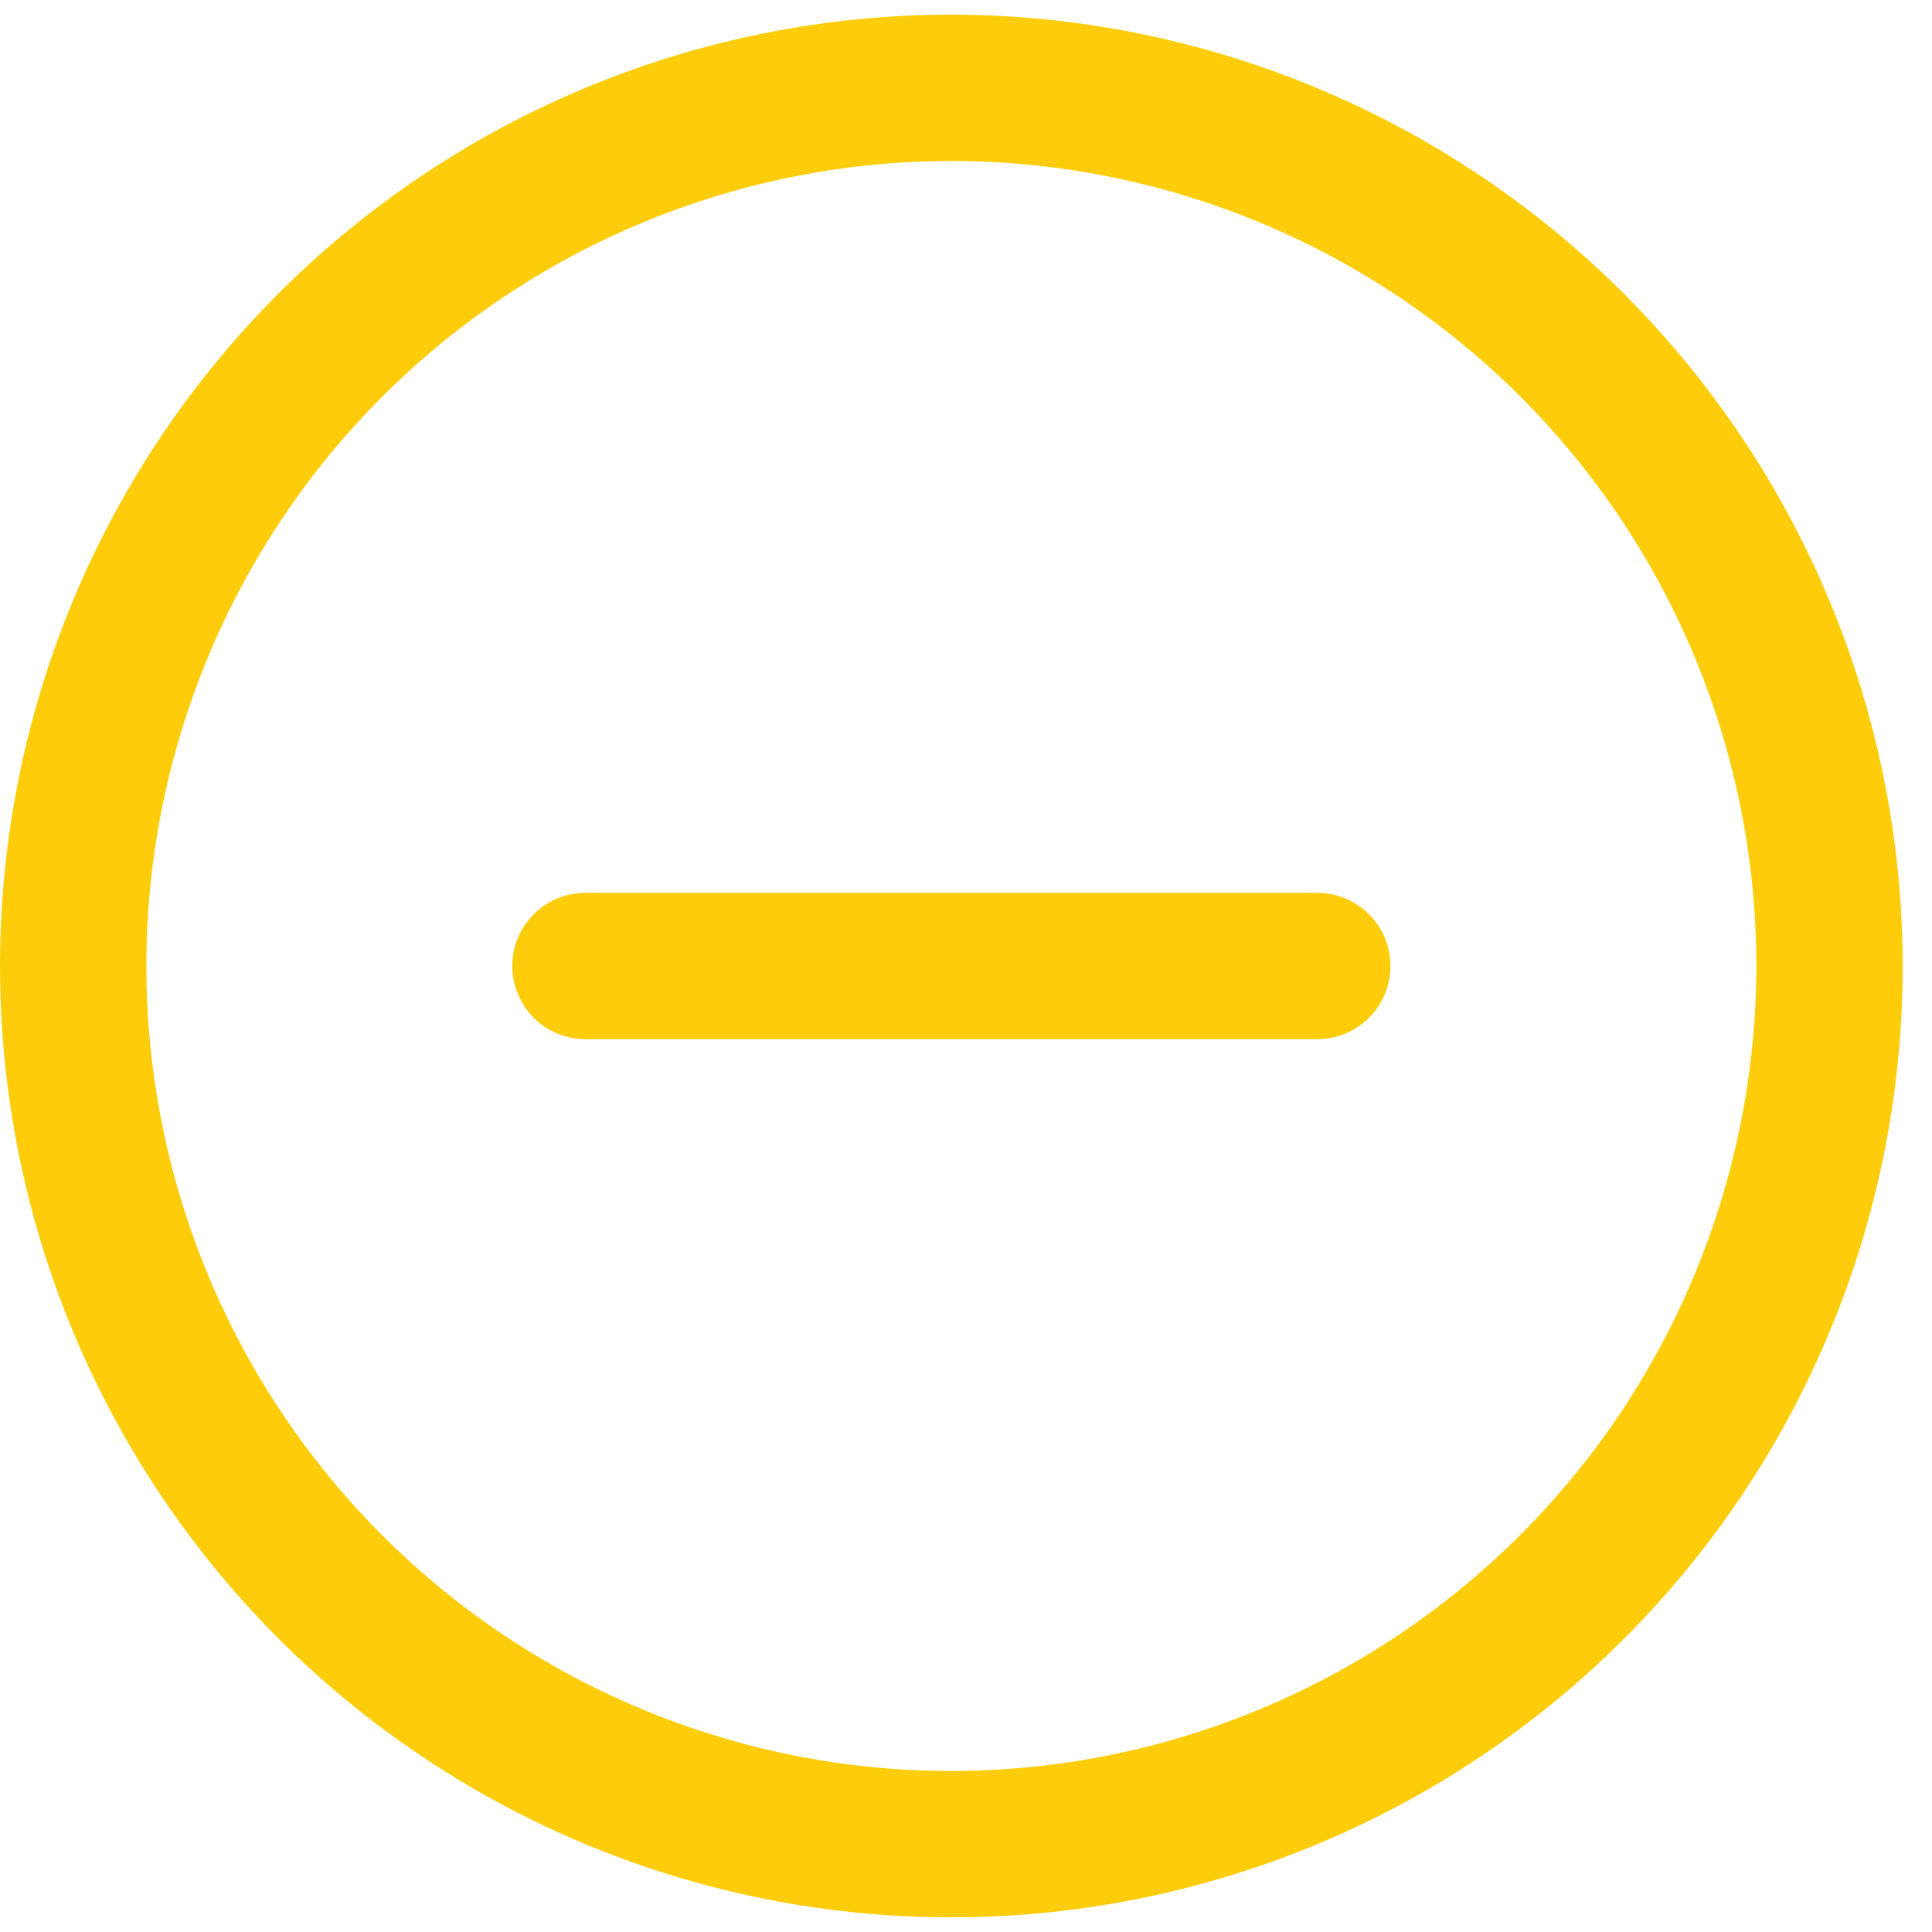 <svg width="33" height="33" viewBox="0 0 33 33" fill="none" xmlns="http://www.w3.org/2000/svg">
<path d="M23.75 16.5C23.75 16.831 23.618 17.149 23.384 17.384C23.149 17.618 22.831 17.75 22.5 17.75H10C9.668 17.75 9.351 17.618 9.116 17.384C8.882 17.149 8.75 16.831 8.75 16.5C8.75 16.169 8.882 15.851 9.116 15.616C9.351 15.382 9.668 15.25 10 15.25H22.5C22.831 15.25 23.149 15.382 23.384 15.616C23.618 15.851 23.75 16.169 23.75 16.5ZM32.5 16.5C32.5 19.714 31.547 22.856 29.761 25.528C27.976 28.2 25.438 30.283 22.469 31.513C19.499 32.743 16.232 33.065 13.08 32.438C9.928 31.811 7.032 30.263 4.76 27.991C2.487 25.718 0.939 22.822 0.312 19.67C-0.315 16.518 0.007 13.251 1.237 10.281C2.467 7.312 4.55 4.774 7.222 2.989C9.894 1.203 13.036 0.25 16.25 0.25C20.558 0.255 24.689 1.968 27.735 5.015C30.782 8.061 32.495 12.192 32.5 16.5ZM30 16.5C30 13.78 29.194 11.122 27.683 8.861C26.172 6.6 24.024 4.837 21.512 3.797C18.999 2.756 16.235 2.484 13.568 3.014C10.9 3.545 8.45 4.854 6.527 6.777C4.604 8.7 3.295 11.15 2.764 13.818C2.234 16.485 2.506 19.249 3.547 21.762C4.587 24.274 6.35 26.422 8.611 27.933C10.872 29.444 13.53 30.25 16.25 30.25C19.895 30.246 23.39 28.796 25.968 26.218C28.546 23.64 29.996 20.145 30 16.5Z" fill="#FDCD0B"/>
</svg>
